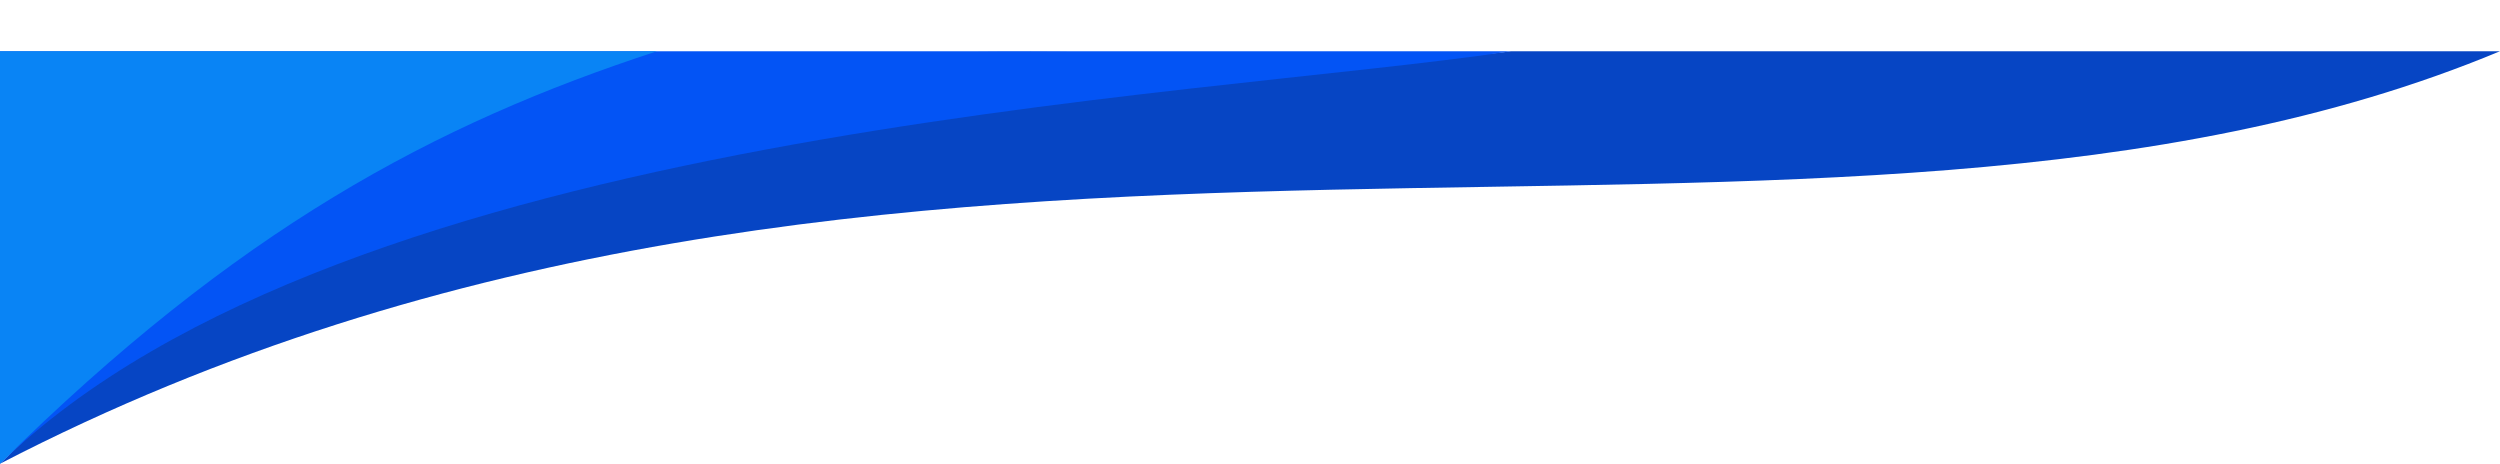 <?xml version="1.0" encoding="UTF-8"?><svg xmlns="http://www.w3.org/2000/svg" xmlns:xlink="http://www.w3.org/1999/xlink" clip-rule="evenodd" fill-rule="evenodd" height="37.1" image-rendering="optimizeQuality" preserveAspectRatio="xMidYMid meet" shape-rendering="geometricPrecision" text-rendering="geometricPrecision" version="1.0" viewBox="0.0 -3.6 200.0 37.1" width="200.0" zoomAndPan="magnify"><g><g id="change1_1"><path d="M0 33.5c71.67,-37.13 145.64,-10.33 200,-33l-79.11 0c-9.64,1.45 -43.02,-1.36 -60.42,1.09 -28.36,3.99 -43.39,15.27 -60.47,31.91z" fill="#0645C4"/></g><g id="change2_1"><path d="M0 33.5l0 -33 52.56 0 68.33 0c-25.34,3.82 -93.33,6.14 -120.89,33z" fill="#0354F5"/></g><g id="change3_1"><path d="M52.56 0.5c-17.82,5.81 -33.65,14.29 -52.56,33l0 -33 52.56 0z" fill="#0984F5"/></g></g></svg>